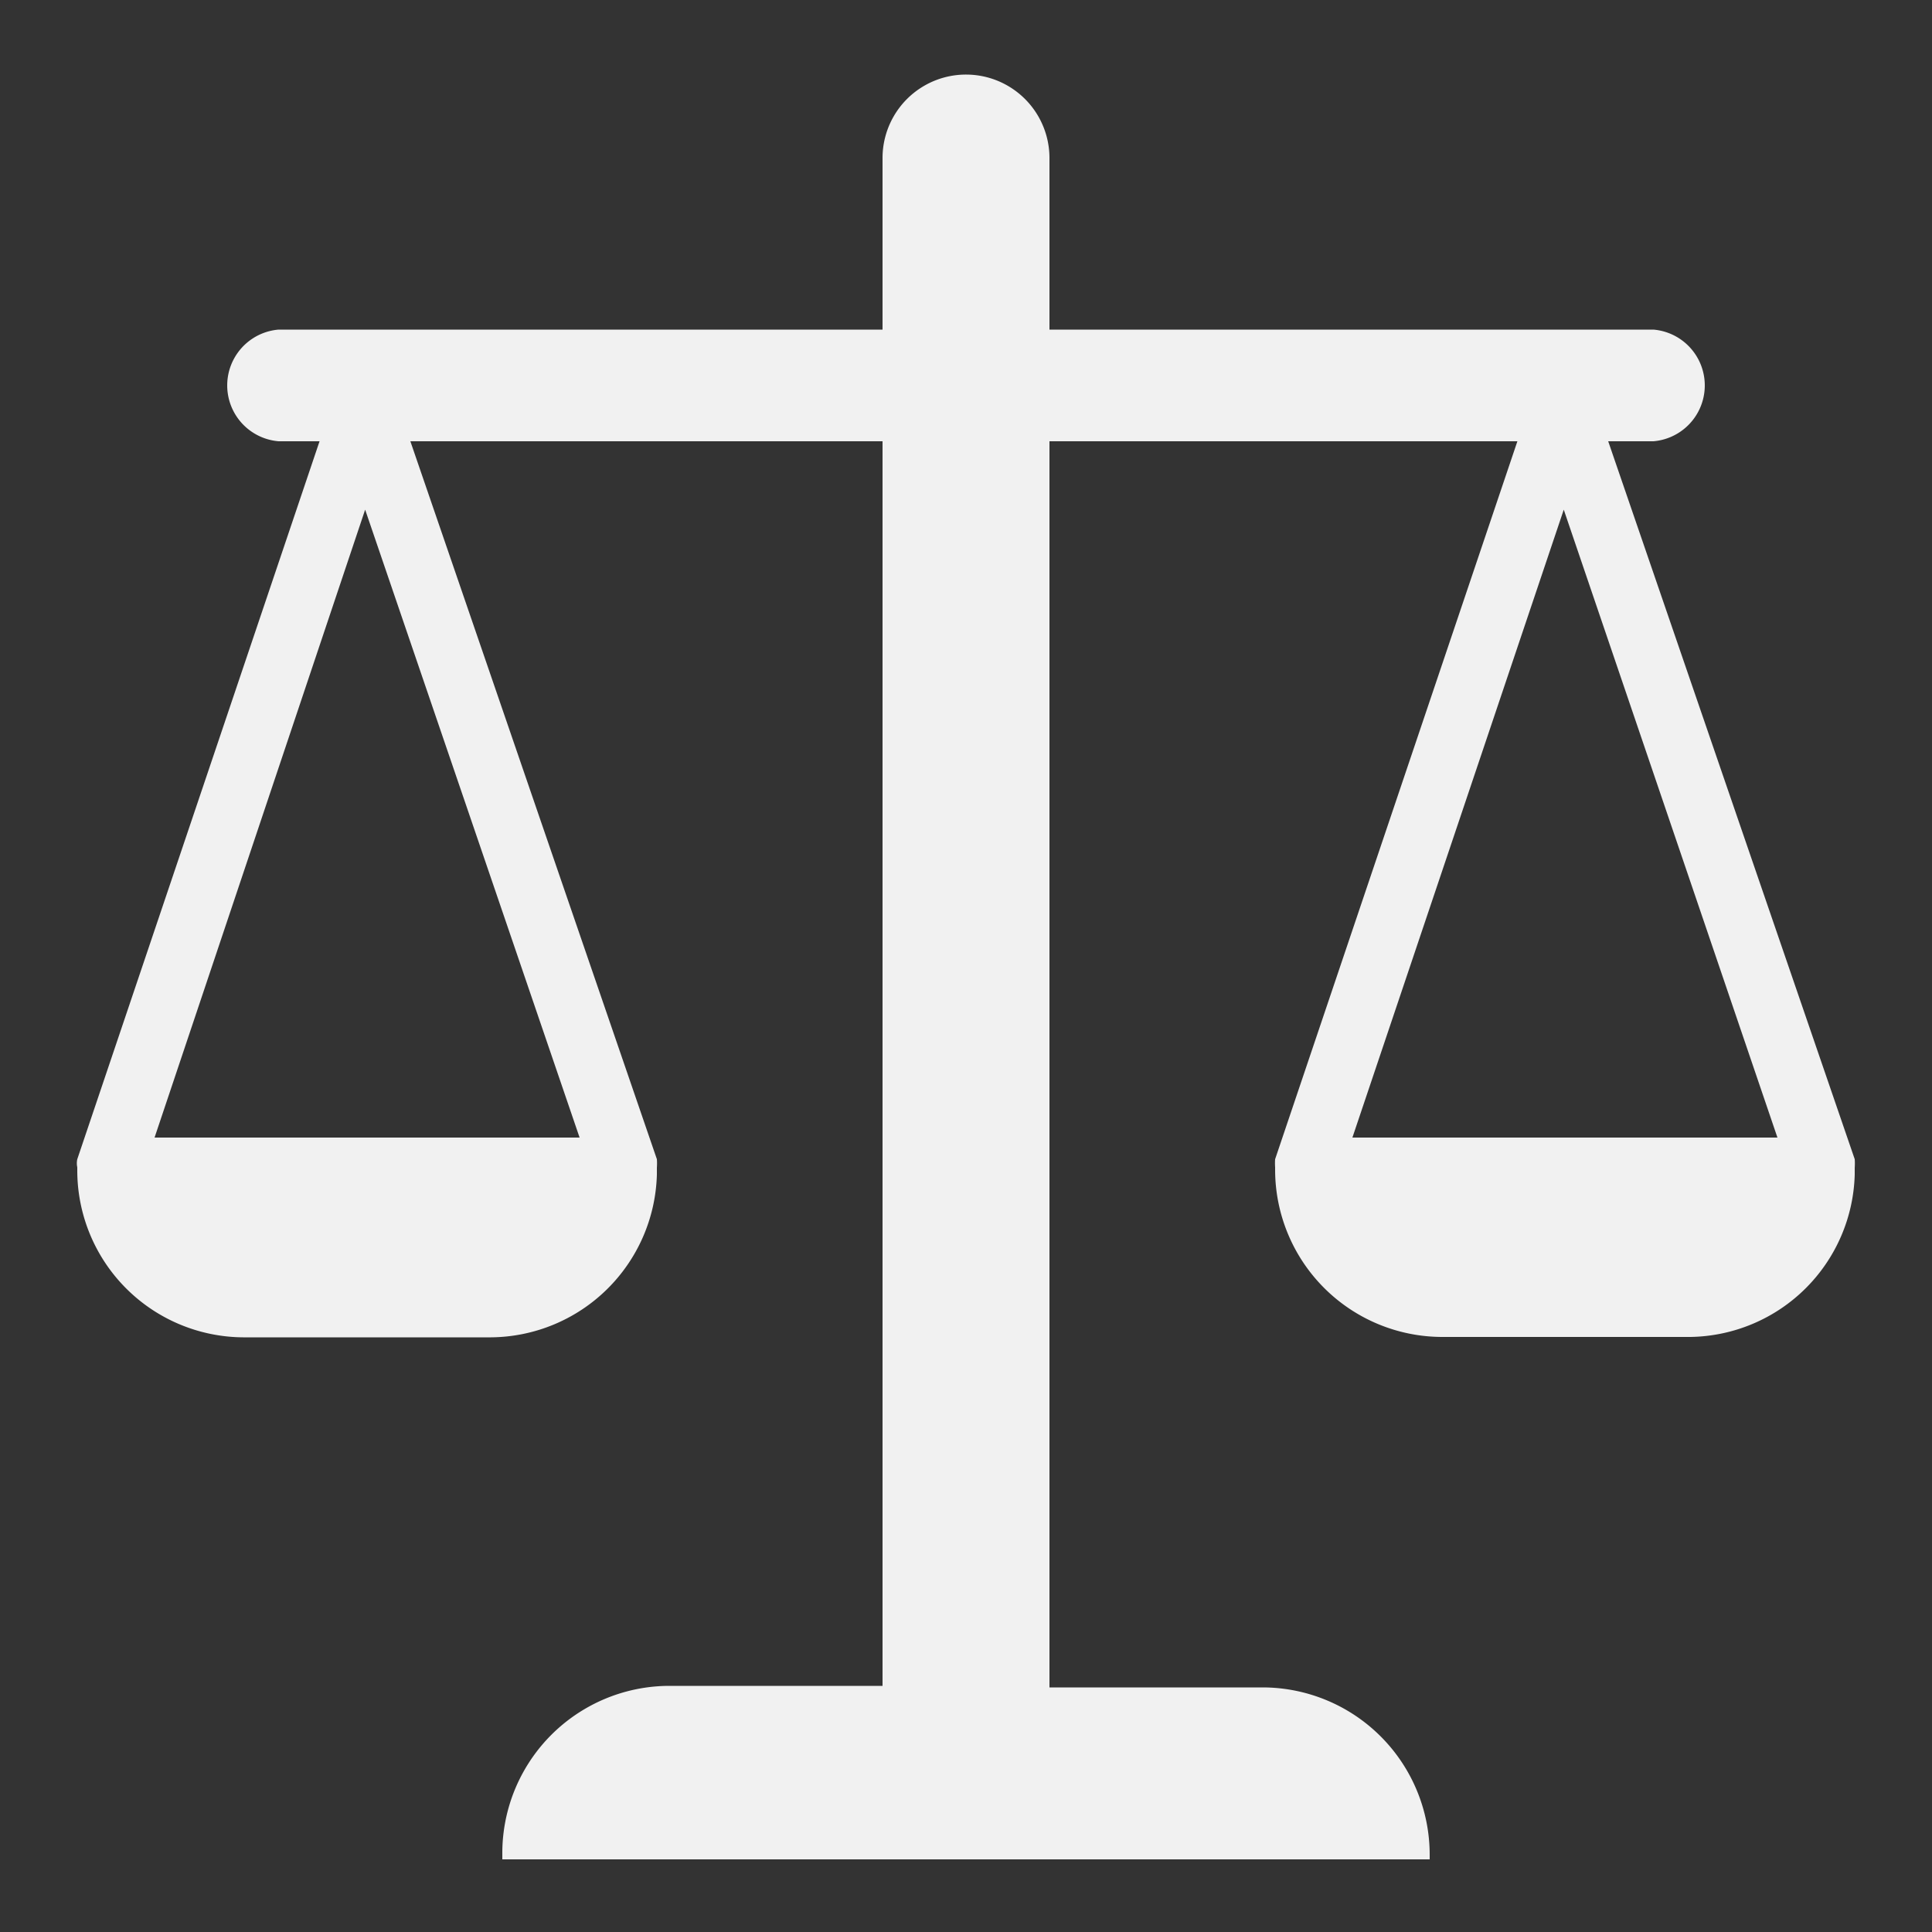 <svg id="Ebene_1" data-name="Ebene 1" xmlns="http://www.w3.org/2000/svg" viewBox="0 0 50 50"><rect x="0" y="0" width="50" height="50" fill="#333333" stroke="none"/><defs><style>.cls-1{fill:#f1f1f1;}</style></defs><path class="cls-1" d="M6.29,34.61h6.42A4.33,4.33,0,0,0,17,30.4s0-.08,0-.12,0,0,0-.06h0A1.49,1.49,0,0,0,17,30L10.62,11.42H22.84V43.63H17.31A4.33,4.33,0,0,0,13,48s0,.08,0,.12H37S37,48,37,48a4.33,4.33,0,0,0-4.33-4.33H27.16V11.42H39.27L33,30a1.49,1.49,0,0,0,0,.21h0s0,0,0,.06a4.33,4.33,0,0,0,4.33,4.33h6.42A4.32,4.32,0,0,0,48,30.4s0-.08,0-.12v-.06h0A1.49,1.49,0,0,0,48,30L41.62,11.42h1.17a1.45,1.45,0,0,0,0-2.89H27.16V4.09a2.16,2.16,0,1,0-4.32,0V8.53H7.21a1.45,1.45,0,0,0,0,2.89H8.27L2,30a.5.5,0,0,0,0,.21H2v.06A4.32,4.32,0,0,0,6.29,34.61ZM46,29.44H35l5.47-16.25ZM9.45,13.19,15,29.44H4Z"/></svg>